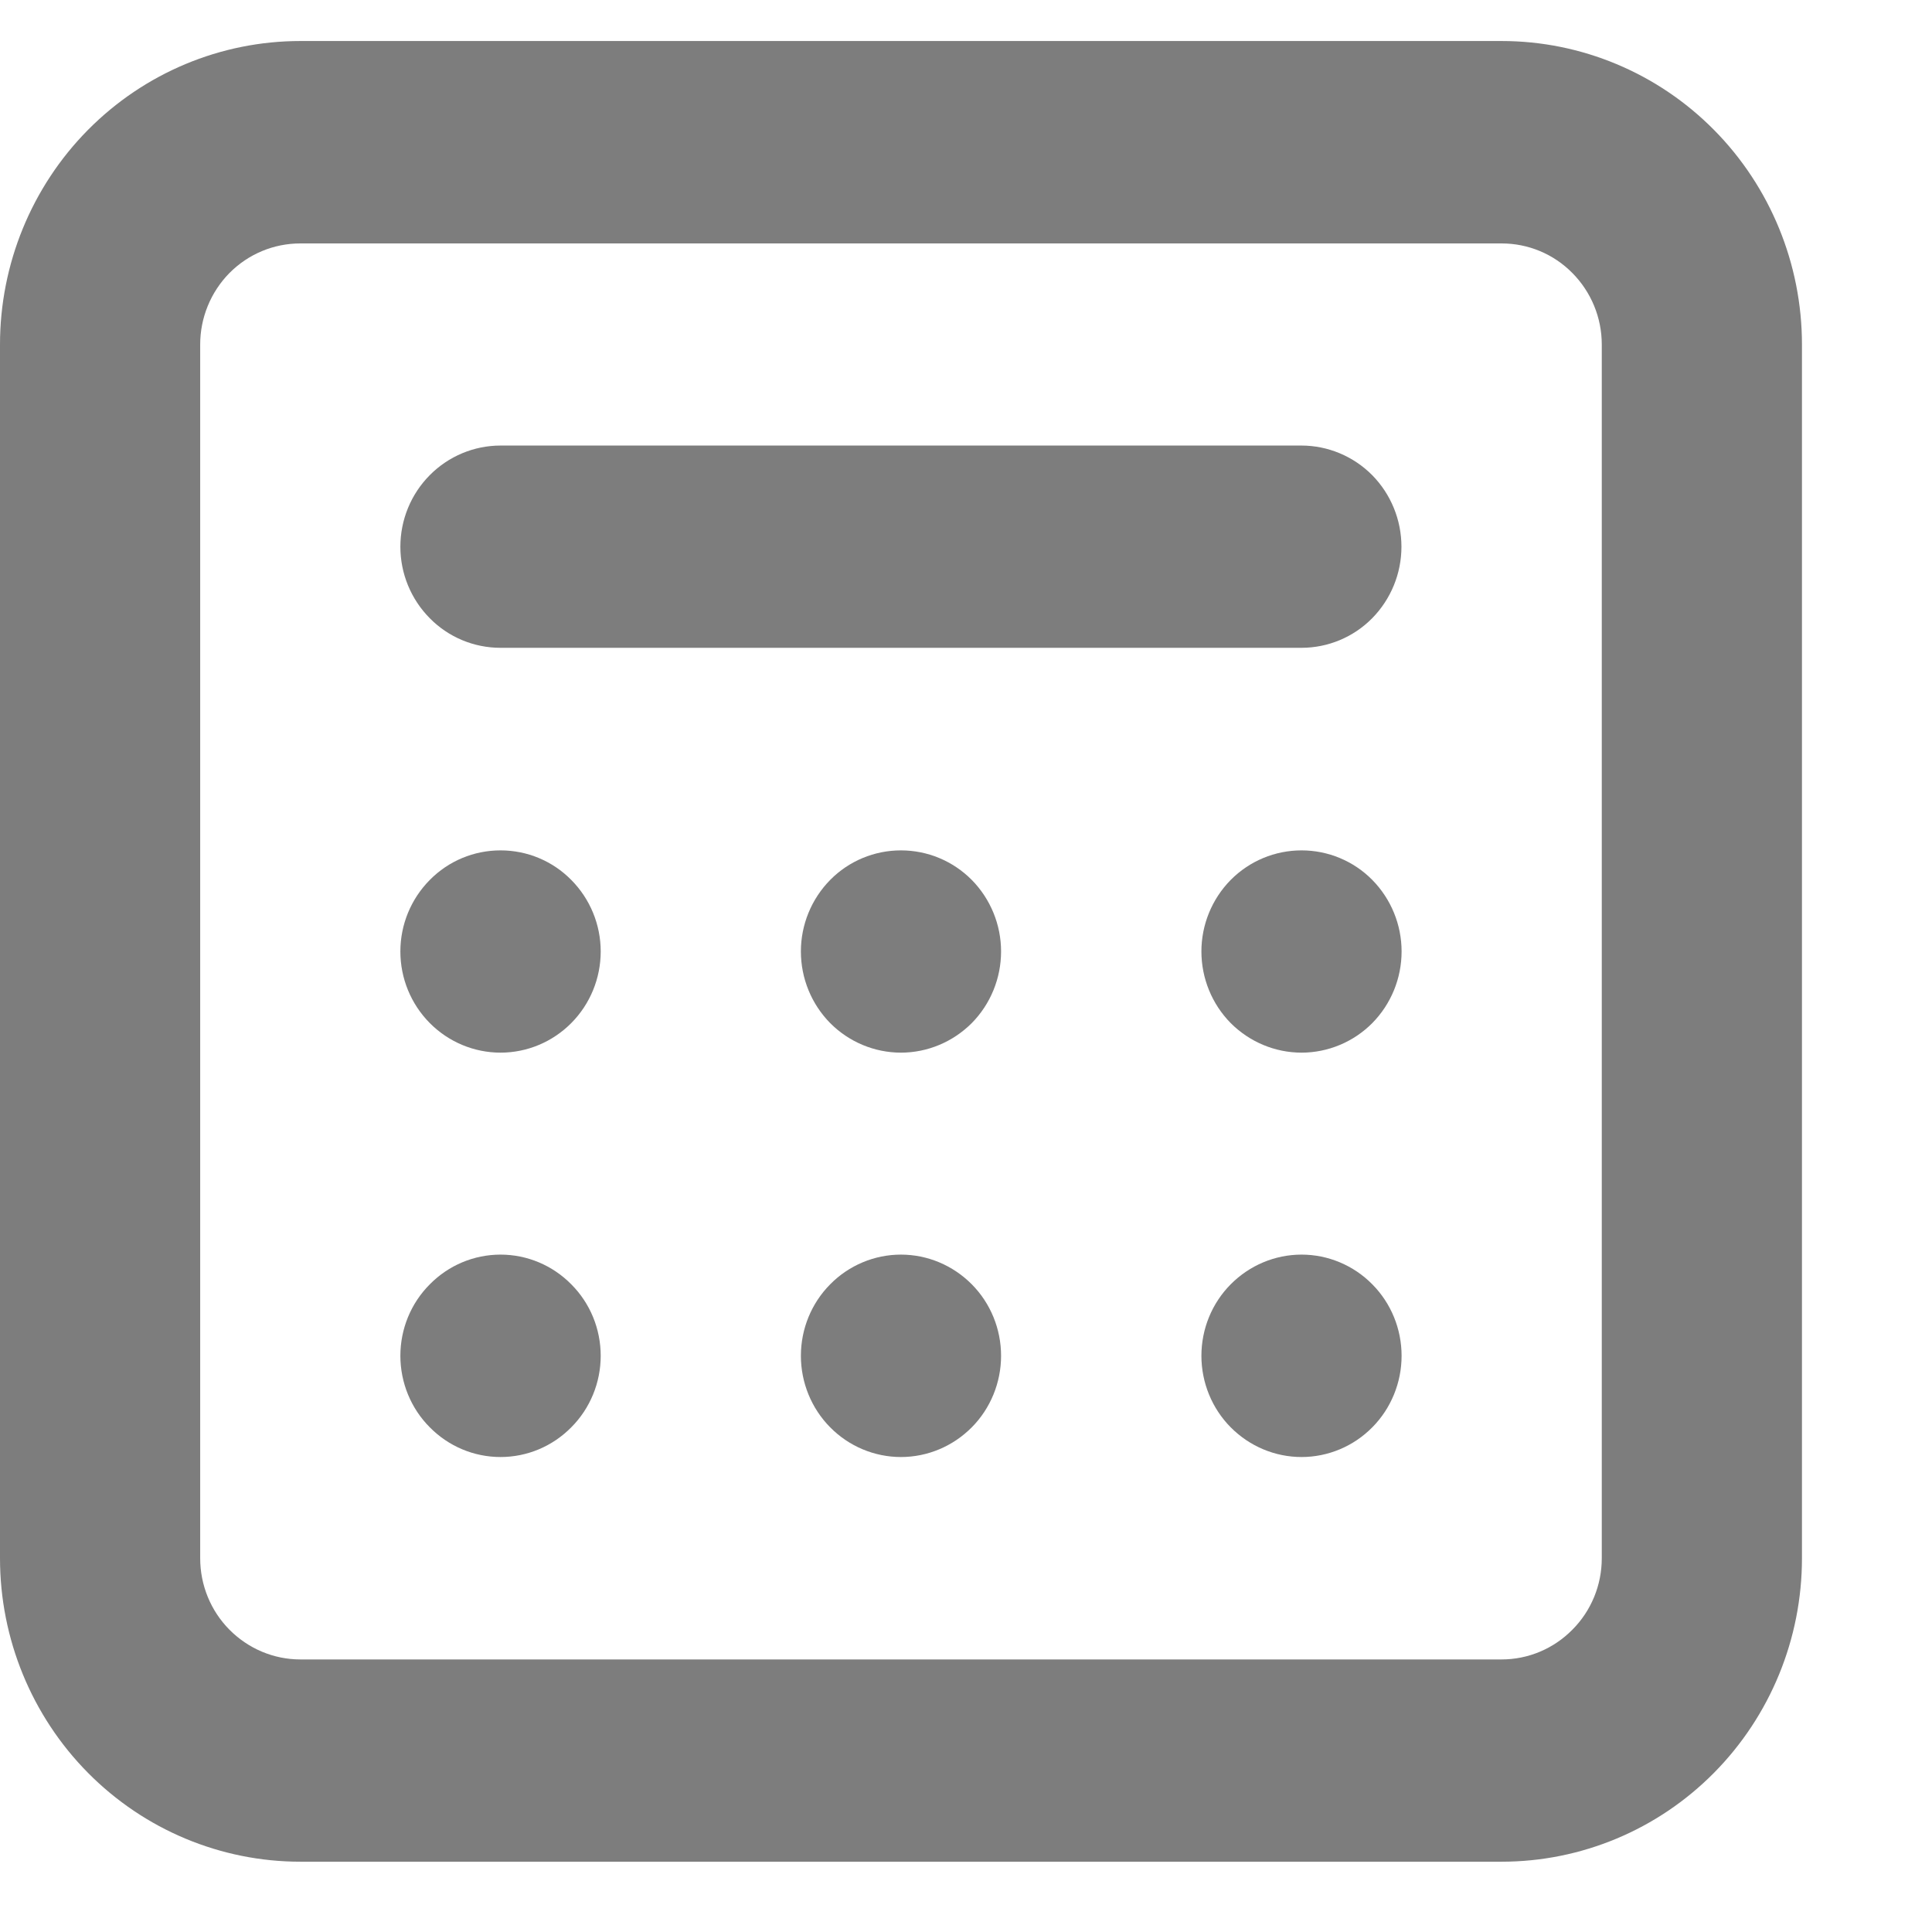<svg width="13" height="13" viewBox="0 0 13 13" fill="none" xmlns="http://www.w3.org/2000/svg">
<path d="M3.368 7.083C3.189 7.083 3.018 7.011 2.892 6.884C2.765 6.756 2.694 6.583 2.694 6.402C2.694 6.222 2.765 6.049 2.892 5.921C3.018 5.793 3.189 5.722 3.368 5.722C3.547 5.722 3.718 5.793 3.844 5.921C3.971 6.049 4.042 6.222 4.042 6.402C4.042 6.583 3.971 6.756 3.844 6.884C3.718 7.011 3.547 7.083 3.368 7.083Z" fill="#7D7D7D"/>
<path d="M3.368 9.804C3.189 9.804 3.018 9.732 2.892 9.604C2.765 9.477 2.694 9.303 2.694 9.123C2.694 8.942 2.765 8.769 2.892 8.642C3.018 8.514 3.189 8.442 3.368 8.442C3.547 8.442 3.718 8.514 3.844 8.642C3.971 8.769 4.042 8.942 4.042 9.123C4.042 9.303 3.971 9.477 3.844 9.604C3.718 9.732 3.547 9.804 3.368 9.804Z" fill="#7D7D7D"/>
<path d="M5.389 9.123C5.389 9.303 5.46 9.477 5.586 9.604C5.712 9.732 5.884 9.804 6.062 9.804C6.241 9.804 6.412 9.732 6.539 9.604C6.665 9.477 6.736 9.303 6.736 9.123C6.736 8.942 6.665 8.769 6.539 8.642C6.412 8.514 6.241 8.442 6.062 8.442C5.884 8.442 5.712 8.514 5.586 8.642C5.46 8.769 5.389 8.942 5.389 9.123Z" fill="#7D7D7D"/>
<path d="M8.758 9.804C8.579 9.804 8.408 9.732 8.281 9.604C8.155 9.477 8.084 9.303 8.084 9.123C8.084 8.942 8.155 8.769 8.281 8.642C8.408 8.514 8.579 8.442 8.758 8.442C8.936 8.442 9.108 8.514 9.234 8.642C9.36 8.769 9.431 8.942 9.431 9.123C9.431 9.303 9.36 9.477 9.234 9.604C9.108 9.732 8.936 9.804 8.758 9.804Z" fill="#7D7D7D"/>
<path d="M5.389 6.402C5.389 6.583 5.46 6.756 5.586 6.884C5.712 7.011 5.884 7.083 6.062 7.083C6.241 7.083 6.412 7.011 6.539 6.884C6.665 6.756 6.736 6.583 6.736 6.402C6.736 6.222 6.665 6.049 6.539 5.921C6.412 5.793 6.241 5.722 6.062 5.722C5.884 5.722 5.712 5.793 5.586 5.921C5.46 6.049 5.389 6.222 5.389 6.402Z" fill="#7D7D7D"/>
<path d="M8.758 7.083C8.579 7.083 8.408 7.011 8.281 6.884C8.155 6.756 8.084 6.583 8.084 6.402C8.084 6.222 8.155 6.049 8.281 5.921C8.408 5.793 8.579 5.722 8.758 5.722C8.936 5.722 9.108 5.793 9.234 5.921C9.36 6.049 9.431 6.222 9.431 6.402C9.431 6.583 9.36 6.756 9.234 6.884C9.108 7.011 8.936 7.083 8.758 7.083Z" fill="#7D7D7D"/>
<path d="M3.368 2.998C3.189 2.998 3.018 3.07 2.892 3.197C2.765 3.325 2.694 3.498 2.694 3.679C2.694 3.859 2.765 4.032 2.892 4.16C3.018 4.288 3.189 4.359 3.368 4.359H8.757C8.935 4.359 9.107 4.288 9.233 4.16C9.359 4.032 9.43 3.859 9.43 3.679C9.43 3.498 9.359 3.325 9.233 3.197C9.107 3.07 8.935 2.998 8.757 2.998H3.368Z" fill="#7D7D7D"/>
<path fill-rule="evenodd" clip-rule="evenodd" d="M2.021 0.276C1.485 0.276 0.971 0.491 0.592 0.874C0.213 1.257 0 1.777 0 2.318V10.485C0 11.027 0.213 11.546 0.592 11.929C0.971 12.312 1.485 12.527 2.021 12.527H10.104C10.64 12.527 11.154 12.312 11.533 11.929C11.912 11.546 12.125 11.027 12.125 10.485V2.318C12.125 1.777 11.912 1.257 11.533 0.874C11.154 0.491 10.64 0.276 10.104 0.276H2.021ZM10.104 1.638H2.021C1.842 1.638 1.671 1.709 1.544 1.837C1.418 1.965 1.347 2.138 1.347 2.318V10.485C1.347 10.666 1.418 10.839 1.544 10.966C1.671 11.094 1.842 11.166 2.021 11.166H10.104C10.283 11.166 10.454 11.094 10.58 10.966C10.707 10.839 10.778 10.666 10.778 10.485V2.318C10.778 2.138 10.707 1.965 10.58 1.837C10.454 1.709 10.283 1.638 10.104 1.638Z" fill="#7D7D7D"/>
</svg>
